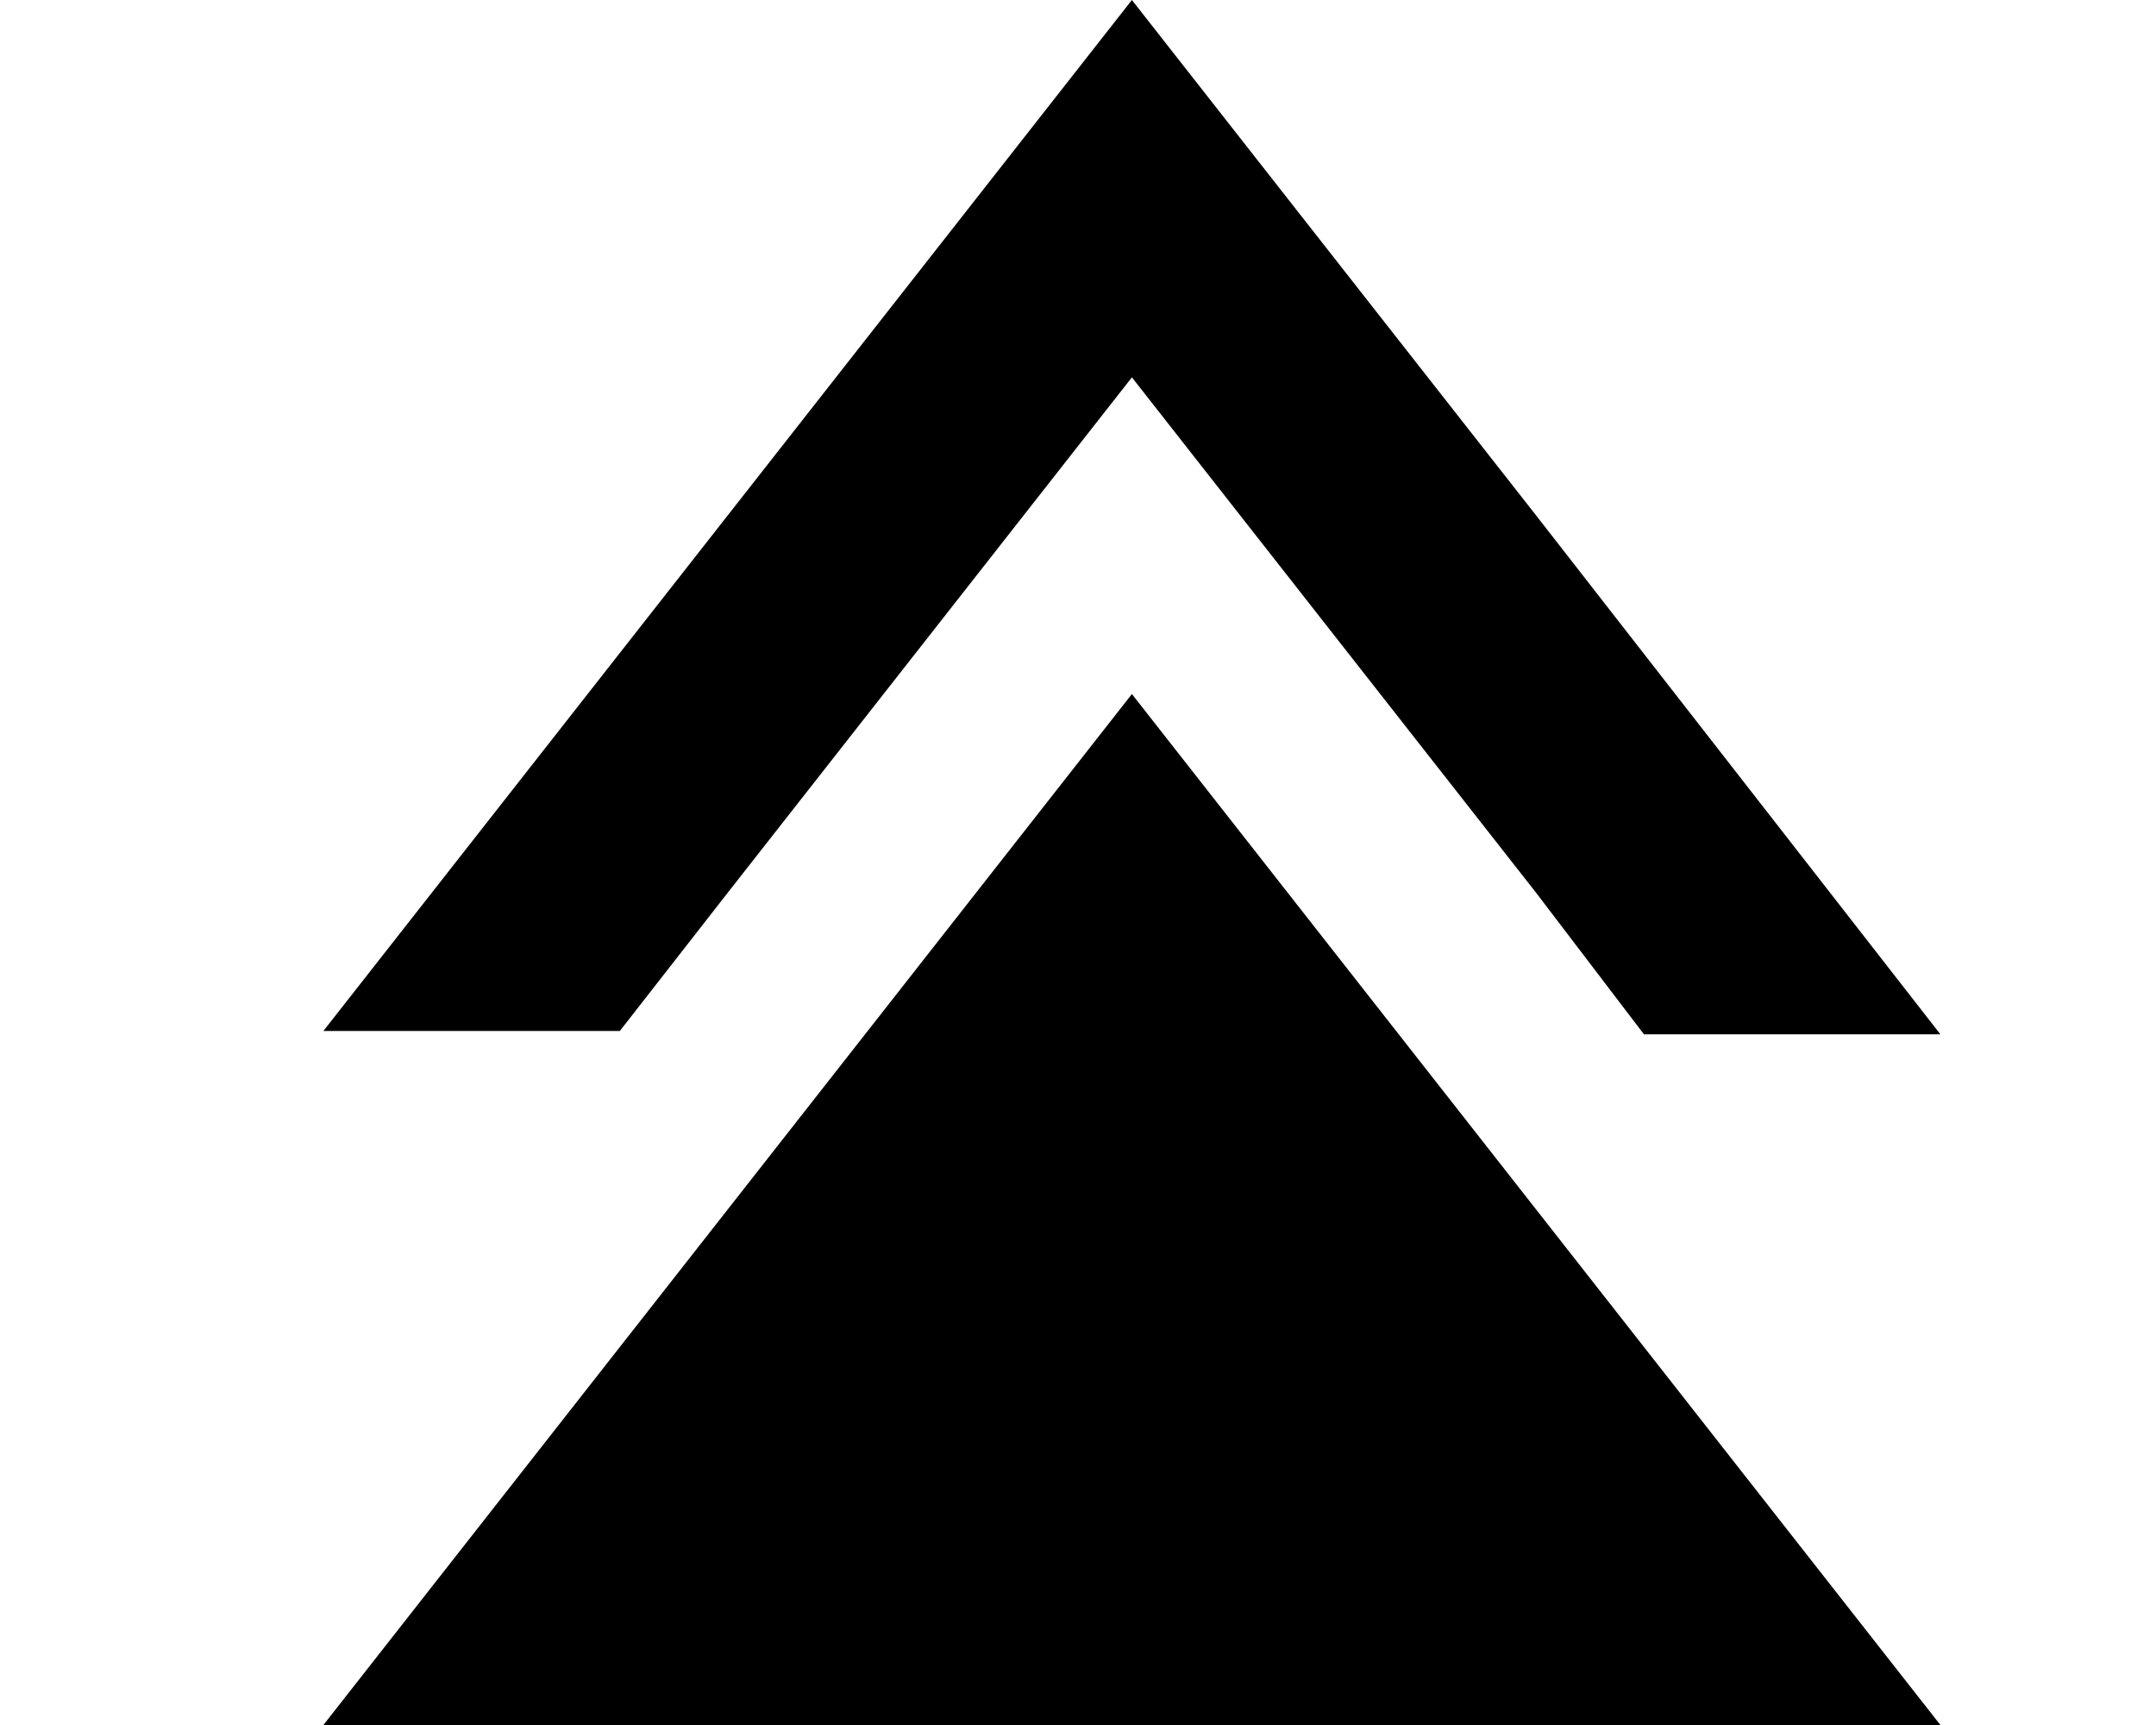 <svg xmlns="http://www.w3.org/2000/svg" viewBox="0 0 640 512"><path d="M336 0L216 153L96 306H184L216 265L336 112L456 265L488 307H576L456 153L336 0zM336 206L216 359L96 512H336H576L456 359L336 206z"/></svg>